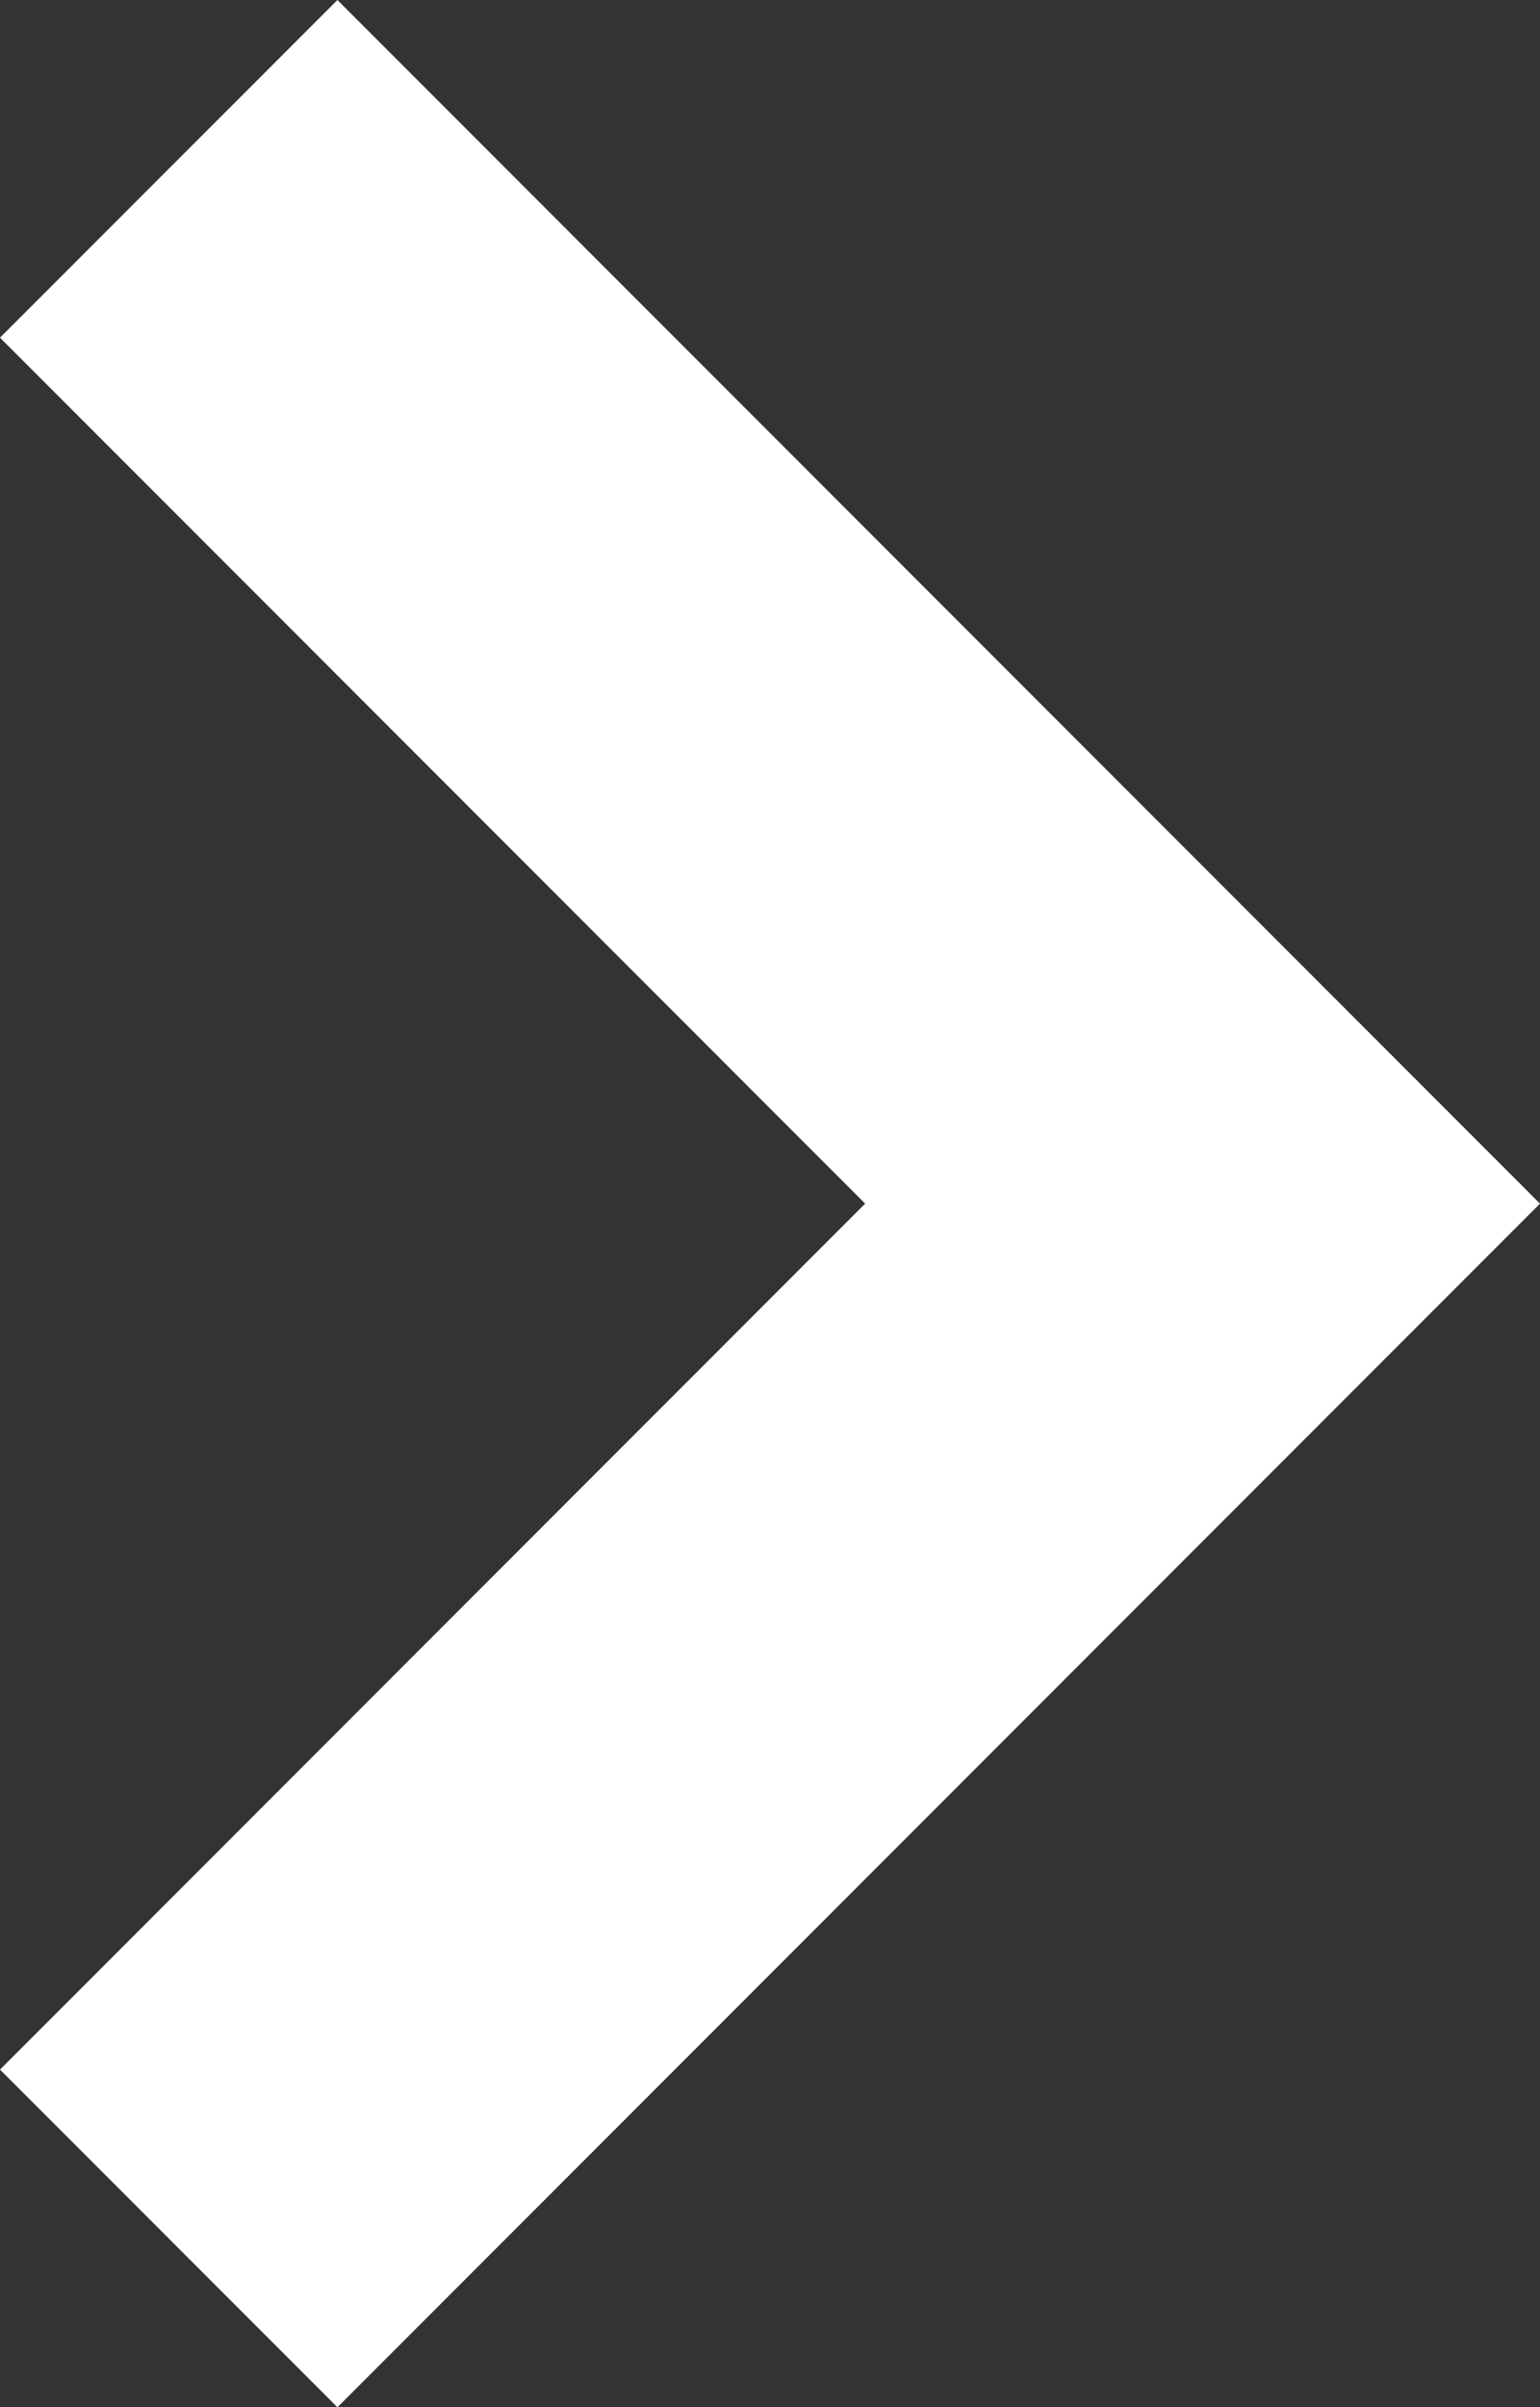 <svg xmlns="http://www.w3.org/2000/svg" width="32.655" height="51" viewBox="0 0 32.655 51">
  <rect x="0" y="0" width="32.655" height="51" fill="#333333" stroke="none"/>
  <g id="矢印アイコン_右4" data-name="矢印アイコン　右4" transform="translate(-92.084)">
    <path id="パス_183319" data-name="パス 183319" d="M99.239,0,92.084,7.154,110.429,25.5,92.084,43.846,99.239,51l25.5-25.5Z" fill="#fff"/>
  </g>
</svg>
